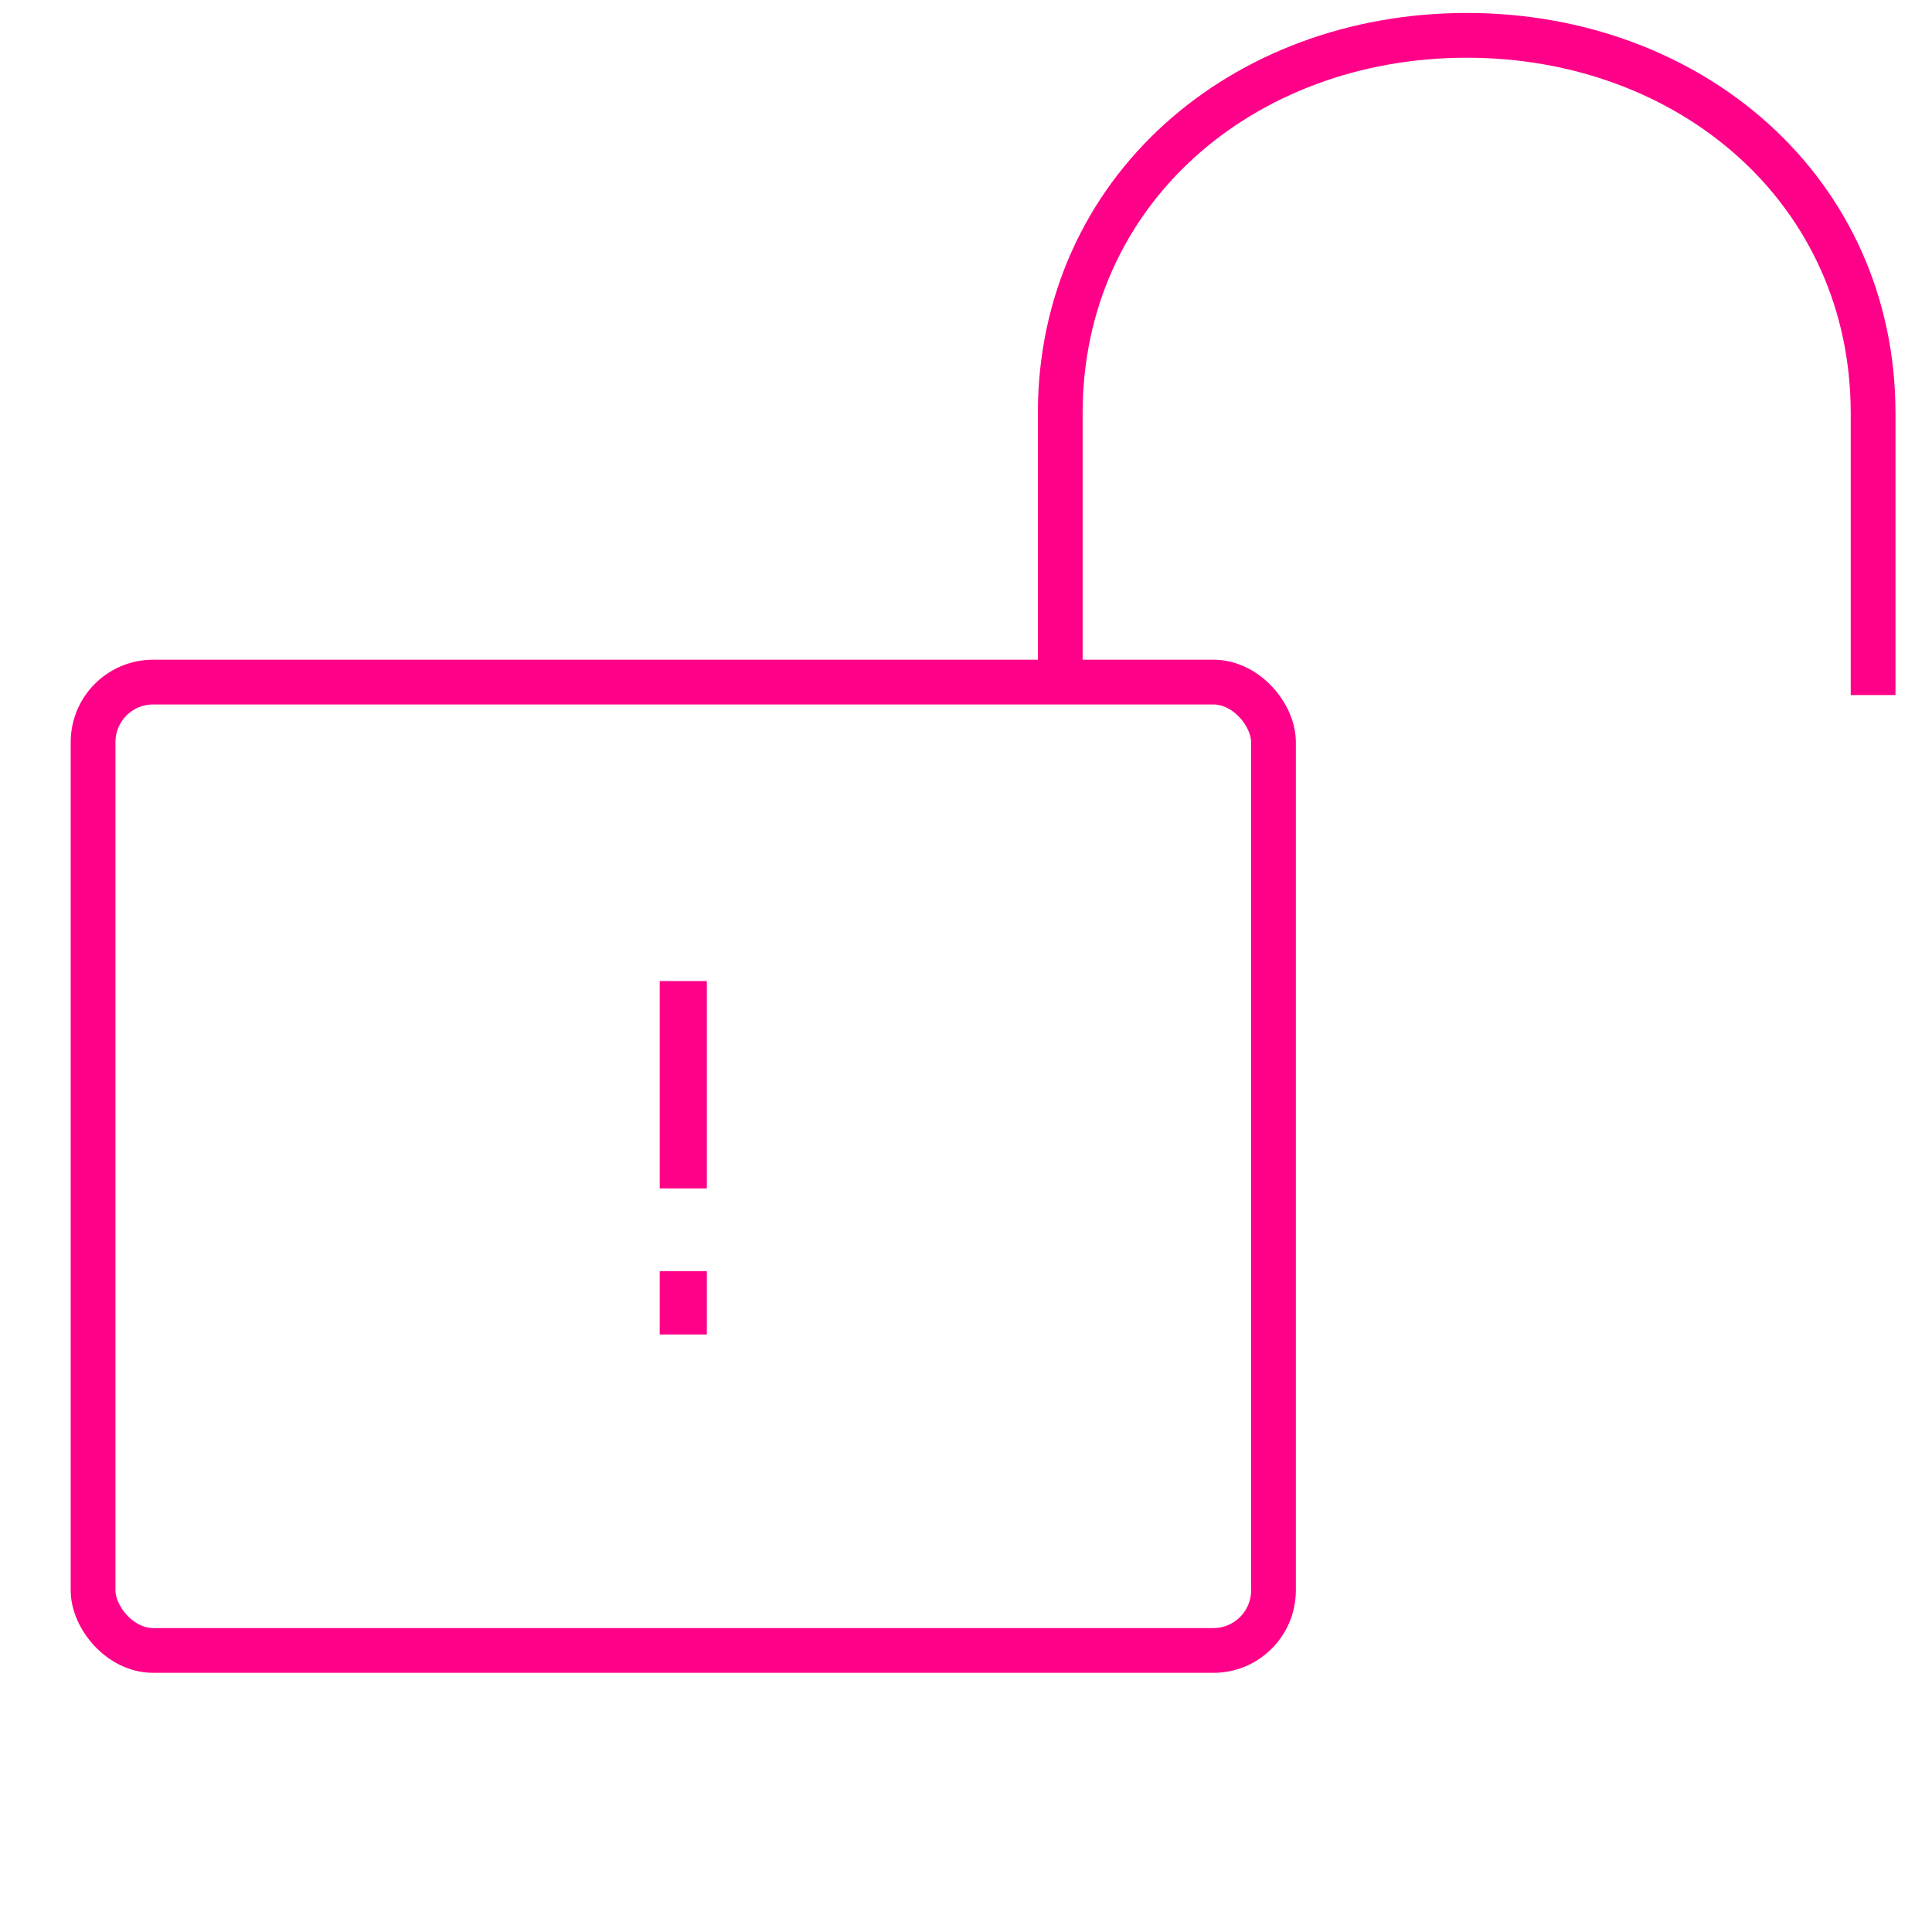<svg width="164" height="164" viewBox="0 0 164 164" fill="none" xmlns="http://www.w3.org/2000/svg">
<path d="M159 59V35.078C159 16.219 143.554 3 124.5 3C105.446 3 90 16.219 90 35.078V59" stroke="#FF0088" stroke-width="3.8" stroke-miterlimit="10"/>
<rect x="7.9" y="57.9" width="100.2" height="82.2" rx="5.1" stroke="#FF0088" stroke-width="3.8"/>
<path d="M58 83.278V100.879" stroke="#FF0088" stroke-width="4"/>
<path d="M58 107.902V113.278" stroke="#FF0088" stroke-width="4"/>
</svg>
